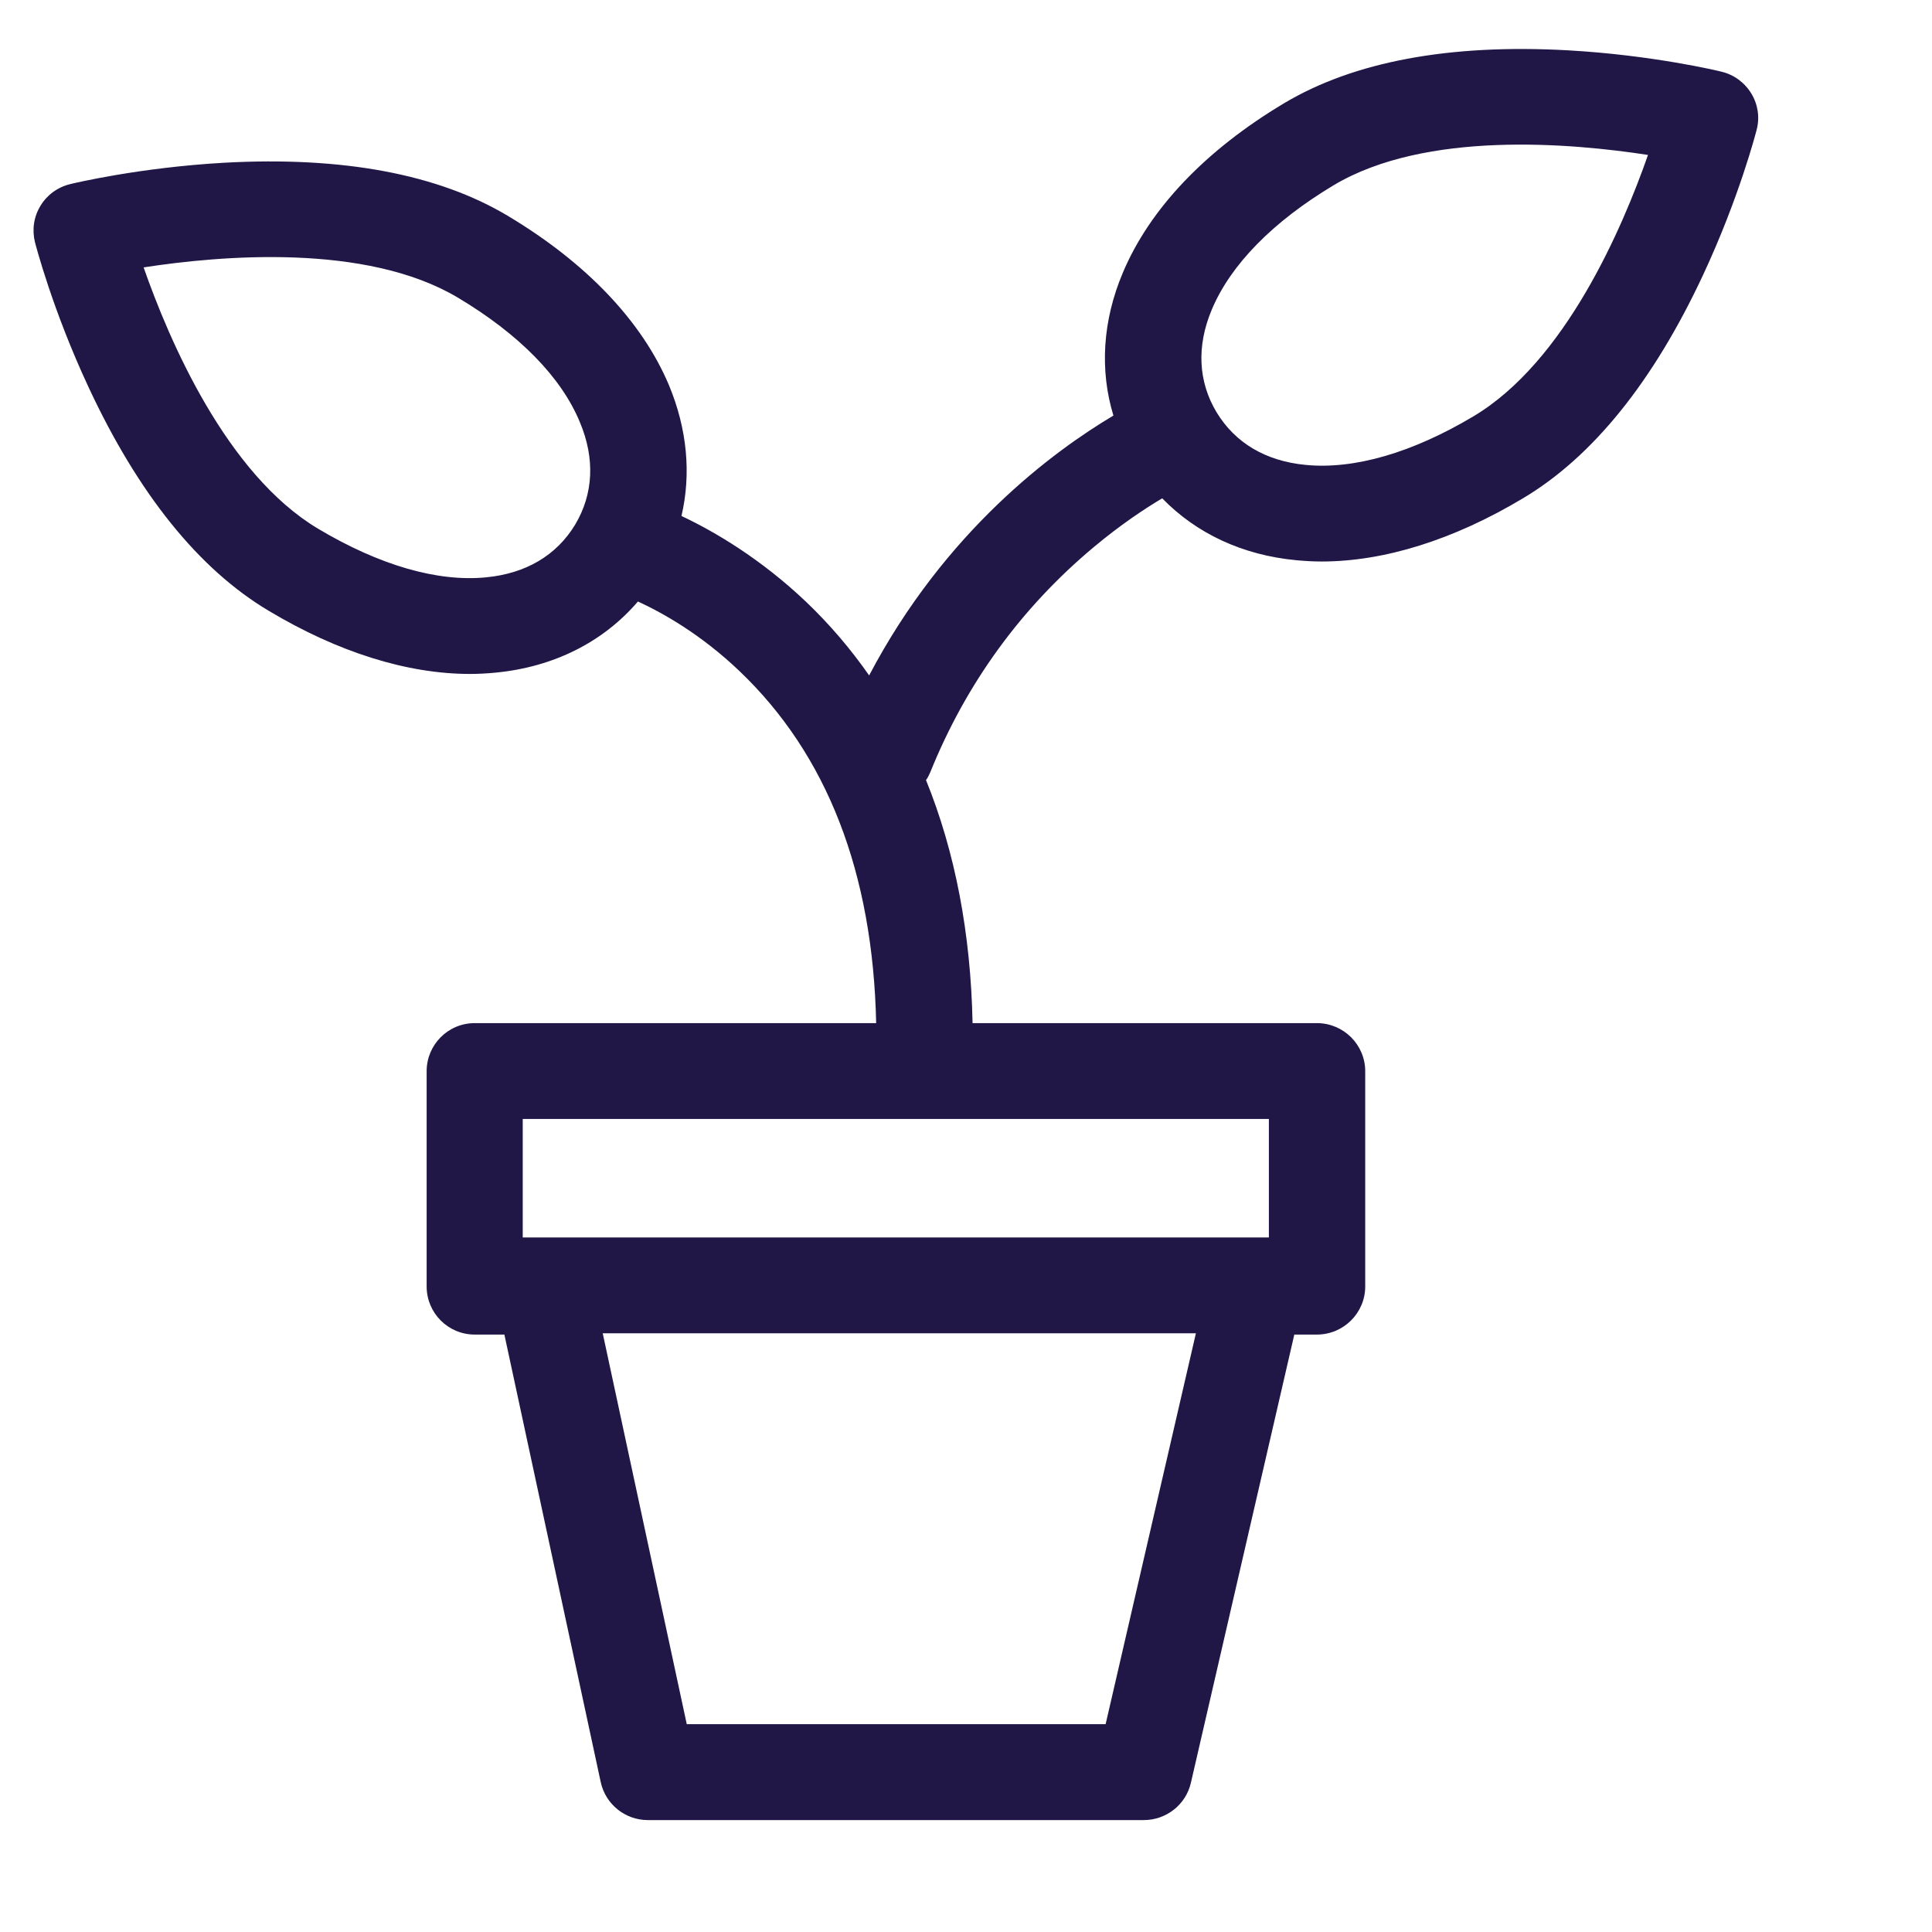 <?xml version="1.0" encoding="UTF-8"?>
<svg xmlns="http://www.w3.org/2000/svg" xmlns:xlink="http://www.w3.org/1999/xlink" width="40" zoomAndPan="magnify" viewBox="0 0 30 30" height="40" preserveAspectRatio="xMidYMid meet" version="1.0">
  <defs>
    <clipPath id="6621b794b3">
      <path d="M 0.484 0.68 L 27.34 0.68 L 27.34 28.262 L 0.484 28.262 Z M 0.484 0.68 " clip-rule="nonzero"></path>
    </clipPath>
  </defs>
  <g clip-path="url(#6621b794b3)">
    <path fill="#201747" d="M 22.879 6.465 C 21.93 7.031 21.027 7.293 20.273 7.219 C 19.656 7.16 19.18 6.879 18.891 6.402 C 18.605 5.926 18.578 5.375 18.816 4.809 C 19.109 4.109 19.766 3.441 20.711 2.875 C 22.141 2.023 24.402 2.223 25.59 2.406 C 25.195 3.535 24.309 5.613 22.879 6.465 Z M 19.703 19.215 L 8.117 19.215 L 8.117 17.375 L 19.703 17.375 Z M 17.168 26.773 L 10.664 26.773 L 9.359 20.703 L 18.57 20.703 Z M 7.547 8.965 C 6.793 9.039 5.891 8.777 4.941 8.211 C 3.512 7.359 2.625 5.281 2.23 4.152 C 3.418 3.969 5.68 3.77 7.109 4.621 C 8.059 5.188 8.715 5.855 9.004 6.555 C 9.242 7.121 9.215 7.672 8.93 8.148 C 8.641 8.625 8.164 8.906 7.547 8.965 Z M 27.195 1.453 C 27.09 1.281 26.926 1.16 26.73 1.113 C 26.688 1.102 25.664 0.855 24.34 0.781 C 22.504 0.68 21.023 0.957 19.941 1.602 C 18.719 2.332 17.852 3.242 17.434 4.238 C 17.121 4.98 17.074 5.746 17.289 6.453 C 16.363 7.004 14.676 8.242 13.496 10.488 C 13.207 10.074 12.883 9.695 12.52 9.348 C 11.809 8.672 11.094 8.254 10.582 8.012 C 10.734 7.359 10.672 6.664 10.387 5.98 C 9.969 4.988 9.102 4.078 7.879 3.348 C 6.797 2.703 5.316 2.426 3.48 2.527 C 2.156 2.602 1.133 2.848 1.09 2.859 C 0.895 2.906 0.73 3.027 0.629 3.195 C 0.523 3.367 0.496 3.57 0.543 3.762 C 0.555 3.805 0.816 4.816 1.375 6.012 C 2.148 7.672 3.09 8.84 4.172 9.484 C 5.25 10.129 6.324 10.465 7.301 10.465 C 7.434 10.465 7.562 10.457 7.691 10.445 C 8.594 10.359 9.363 9.973 9.906 9.34 C 10.297 9.52 10.891 9.855 11.484 10.422 C 12.844 11.719 13.555 13.555 13.605 15.887 L 7.371 15.887 C 6.957 15.887 6.625 16.223 6.625 16.633 L 6.625 19.977 C 6.625 20.387 6.957 20.723 7.371 20.723 L 7.832 20.723 L 9.328 27.672 C 9.402 28.016 9.707 28.262 10.059 28.262 L 17.762 28.262 C 18.109 28.262 18.414 28.023 18.492 27.684 L 20.098 20.723 L 20.449 20.723 C 20.863 20.723 21.199 20.387 21.199 19.977 L 21.199 16.633 C 21.199 16.223 20.863 15.887 20.449 15.887 L 15.102 15.887 C 15.074 14.496 14.832 13.23 14.379 12.113 C 14.406 12.078 14.426 12.035 14.445 11.992 C 15 10.617 15.855 9.438 16.988 8.492 C 17.395 8.152 17.77 7.902 18.047 7.738 C 18.578 8.285 19.297 8.621 20.129 8.699 C 20.258 8.711 20.387 8.719 20.52 8.719 C 21.496 8.719 22.57 8.383 23.648 7.738 C 24.73 7.094 25.672 5.926 26.445 4.27 C 27.004 3.074 27.266 2.059 27.277 2.016 C 27.328 1.824 27.297 1.621 27.195 1.453 " fill-opacity="1" fill-rule="nonzero"></path>
  </g>
</svg>

